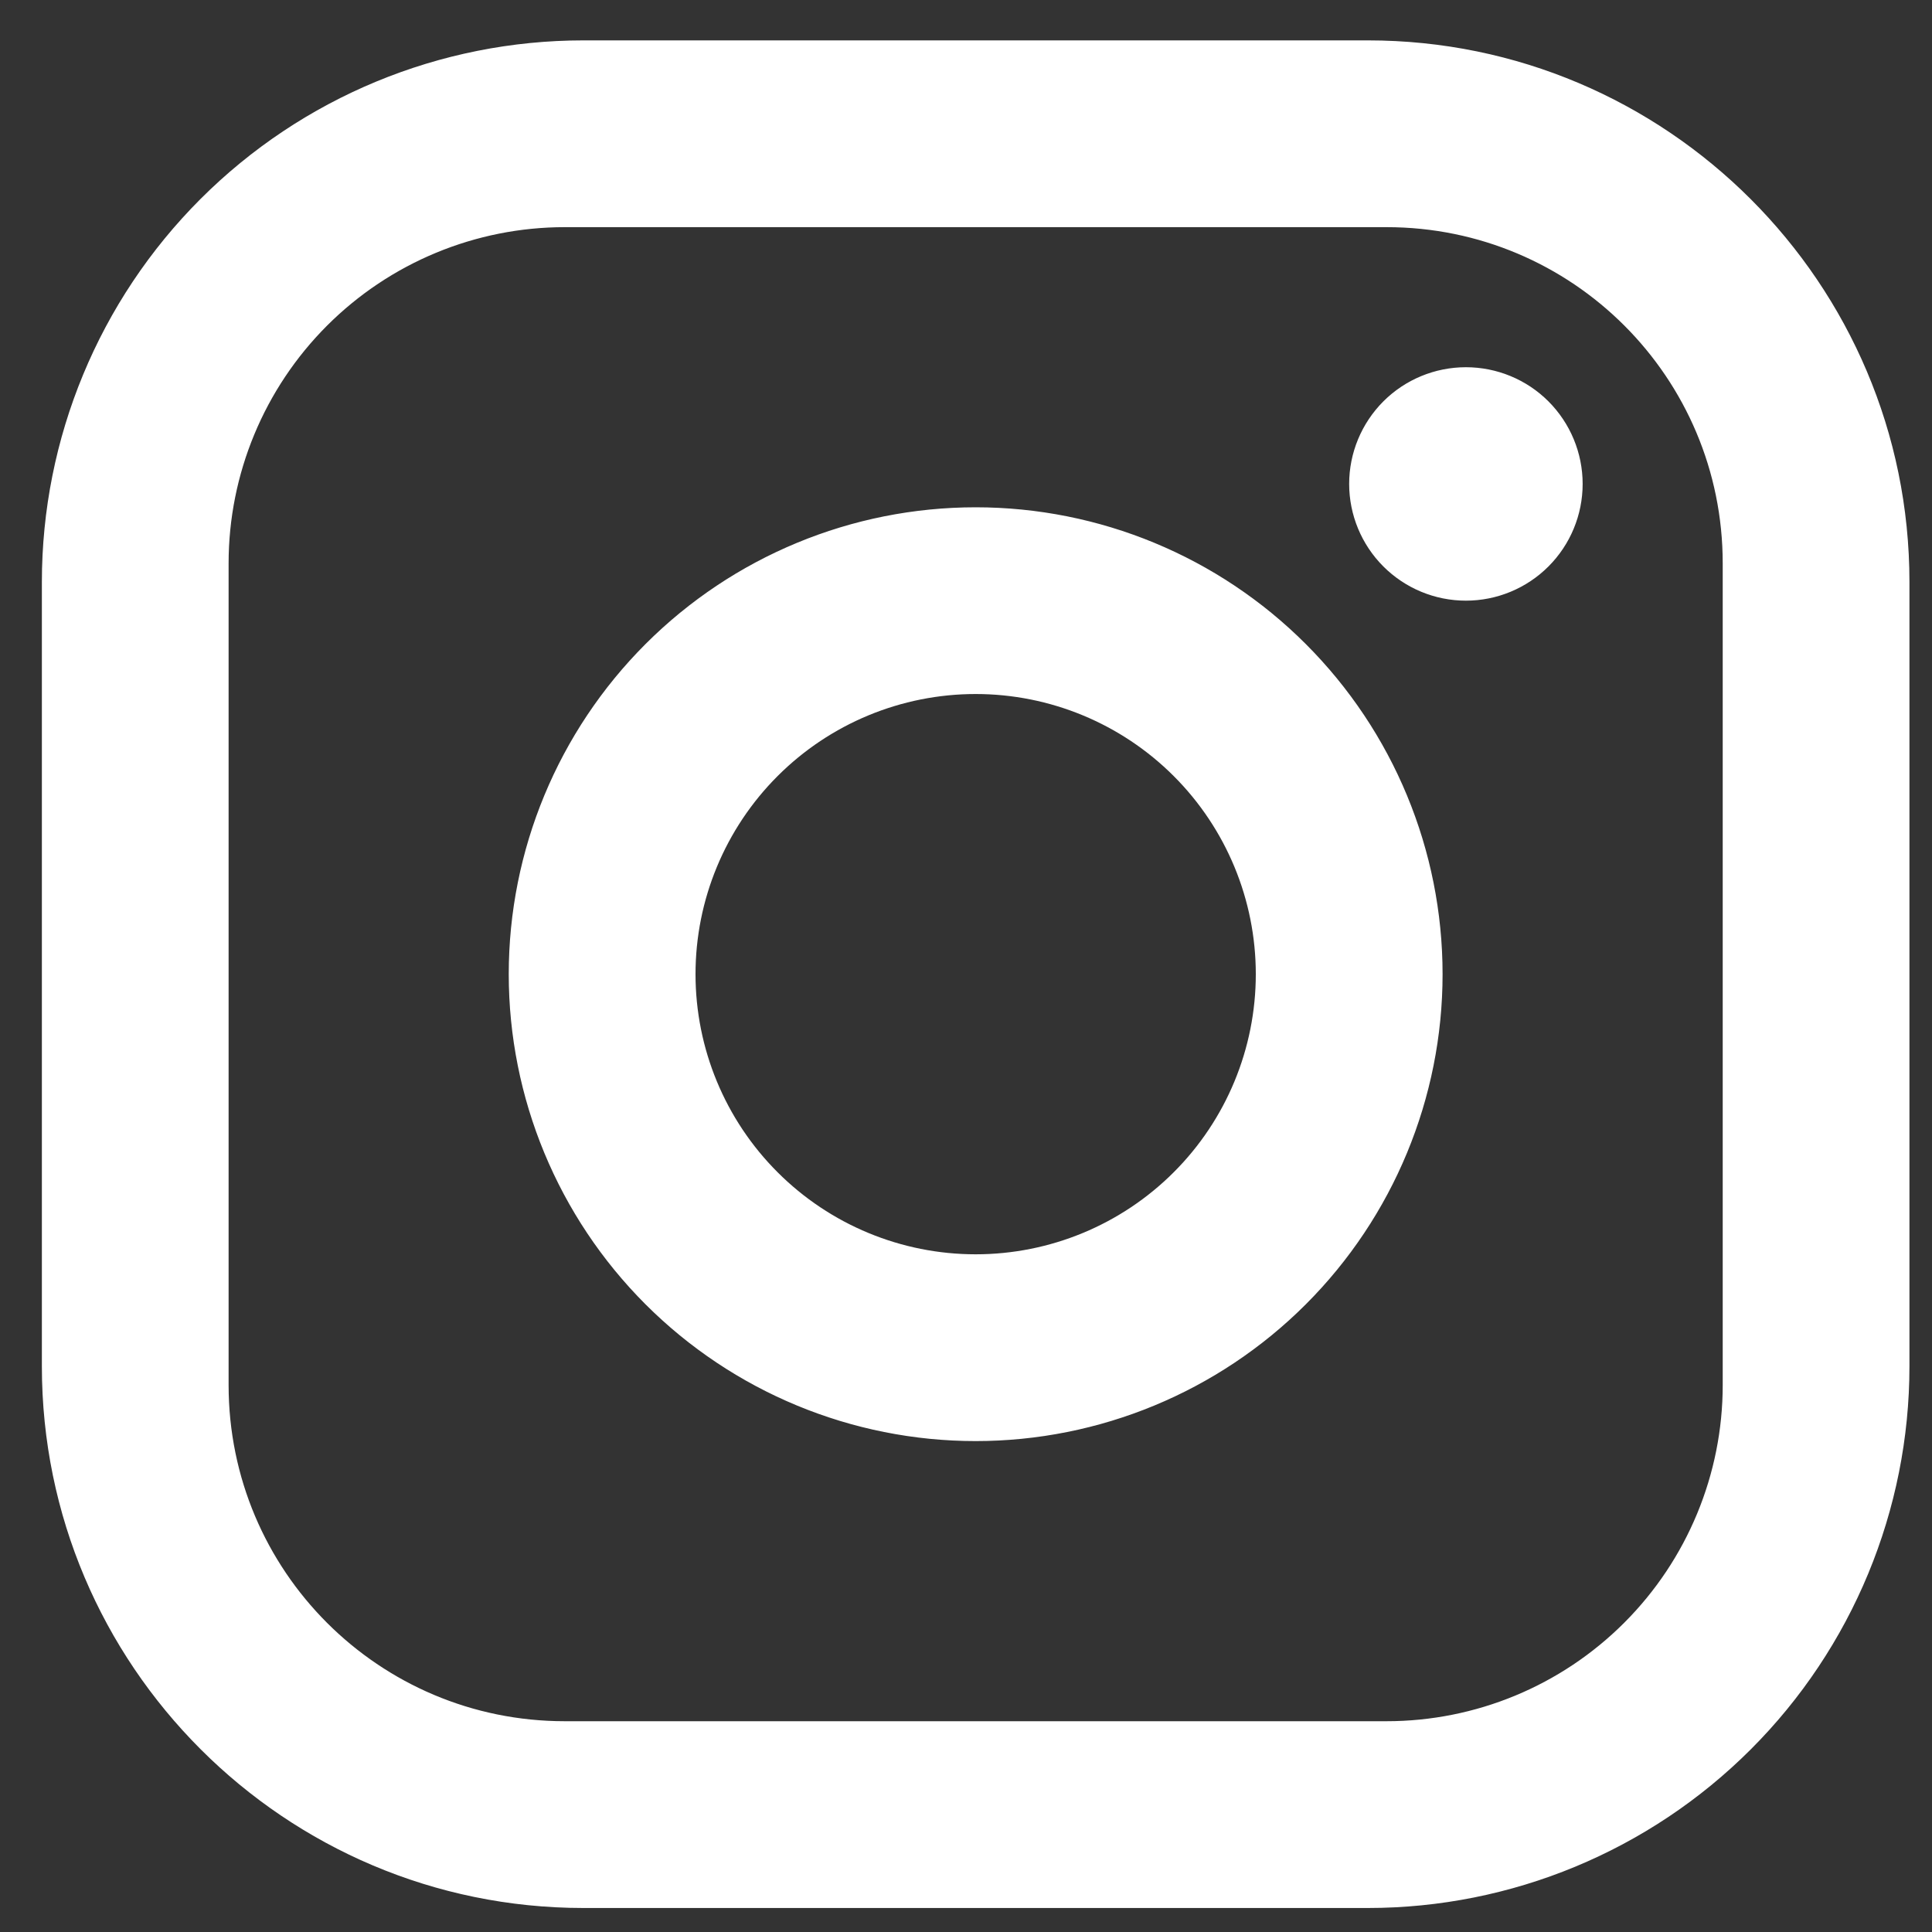<svg width="40" height="40" viewBox="0 0 40 40" fill="none" xmlns="http://www.w3.org/2000/svg">
<rect x="0" y="0" width="40" height="40" fill="#333333" stroke="none"/>
<path d="M12.08 0.836H28.32C34.507 0.836 39.533 5.863 39.533 12.049V28.289C39.533 31.263 38.352 34.115 36.249 36.218C34.146 38.321 31.294 39.503 28.32 39.503H12.08C5.893 39.503 0.867 34.476 0.867 28.289V12.049C0.867 9.075 2.048 6.223 4.151 4.12C6.254 2.017 9.106 0.836 12.08 0.836ZM11.693 4.703C9.847 4.703 8.077 5.436 6.772 6.741C5.467 8.046 4.733 9.817 4.733 11.663V28.676C4.733 32.523 7.846 35.636 11.693 35.636H28.707C30.553 35.636 32.323 34.903 33.628 33.597C34.933 32.292 35.667 30.522 35.667 28.676V11.663C35.667 7.815 32.554 4.703 28.707 4.703H11.693ZM30.35 7.603C30.991 7.603 31.606 7.857 32.059 8.31C32.512 8.764 32.767 9.378 32.767 10.019C32.767 10.66 32.512 11.275 32.059 11.728C31.606 12.181 30.991 12.436 30.35 12.436C29.709 12.436 29.094 12.181 28.641 11.728C28.188 11.275 27.933 10.66 27.933 10.019C27.933 9.378 28.188 8.764 28.641 8.31C29.094 7.857 29.709 7.603 30.35 7.603ZM20.2 10.503C22.764 10.503 25.223 11.521 27.035 13.334C28.848 15.147 29.867 17.605 29.867 20.169C29.867 22.733 28.848 25.192 27.035 27.005C25.223 28.817 22.764 29.836 20.2 29.836C17.636 29.836 15.178 28.817 13.365 27.005C11.552 25.192 10.533 22.733 10.533 20.169C10.533 17.605 11.552 15.147 13.365 13.334C15.178 11.521 17.636 10.503 20.2 10.503ZM20.2 14.369C18.662 14.369 17.186 14.98 16.099 16.068C15.011 17.156 14.4 18.631 14.4 20.169C14.4 21.707 15.011 23.183 16.099 24.27C17.186 25.358 18.662 25.969 20.2 25.969C21.738 25.969 23.213 25.358 24.301 24.27C25.389 23.183 26 21.707 26 20.169C26 18.631 25.389 17.156 24.301 16.068C23.213 14.98 21.738 14.369 20.2 14.369Z" fill="white"/>
</svg>
